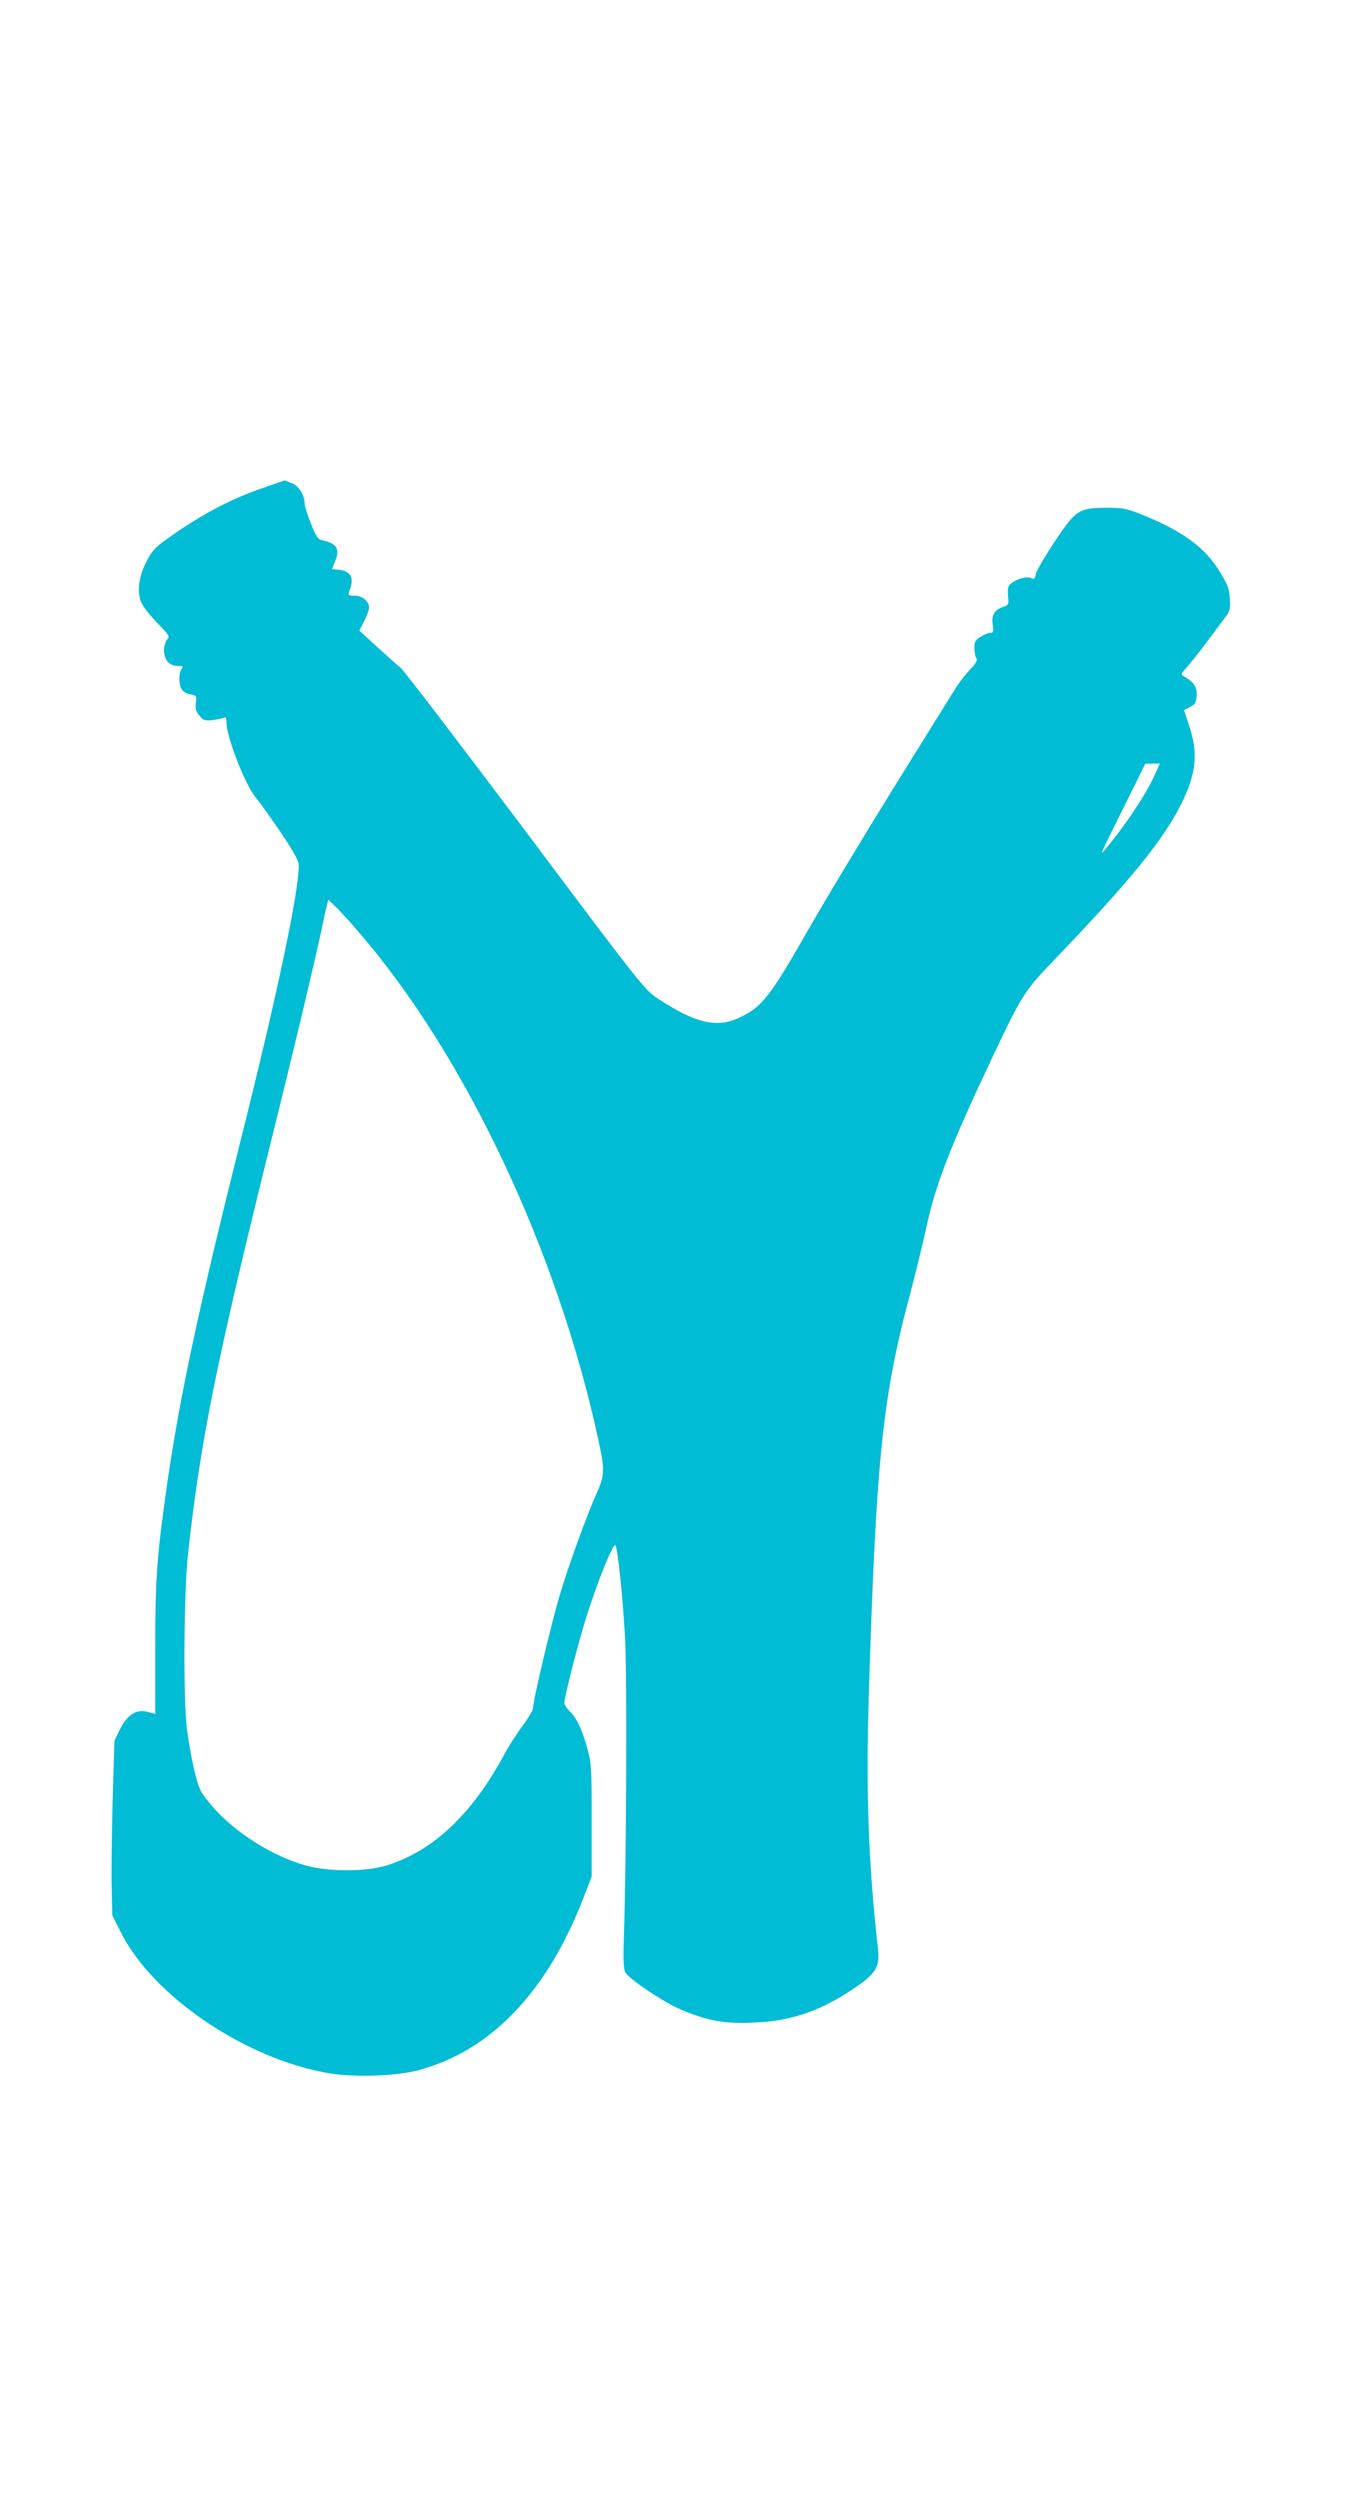 <?xml version="1.0" standalone="no"?>
<!DOCTYPE svg PUBLIC "-//W3C//DTD SVG 20010904//EN"
 "http://www.w3.org/TR/2001/REC-SVG-20010904/DTD/svg10.dtd">
<svg version="1.0" xmlns="http://www.w3.org/2000/svg"
 width="698pt" height="1280pt" viewBox="0 0 698 1280"
 preserveAspectRatio="xMidYMid meet">
<g transform="translate(0,1280) scale(0.1,-0.1)"
fill="#00bcd4" stroke="none">
<path d="M1345 10301 c-166 -57 -321 -140 -486 -258 -65 -46 -82 -65 -109
-119 -38 -73 -48 -144 -30 -200 8 -24 40 -67 83 -111 64 -66 68 -73 53 -88 -9
-10 -16 -33 -16 -56 0 -48 27 -79 71 -79 26 0 29 -3 20 -14 -15 -18 -17 -76
-2 -103 6 -13 25 -25 45 -28 32 -7 34 -8 29 -43 -4 -28 0 -44 17 -65 20 -25
28 -28 64 -25 23 3 49 8 59 12 14 7 17 3 17 -26 0 -73 98 -322 150 -382 15
-17 71 -95 124 -173 69 -102 96 -151 96 -173 0 -141 -110 -662 -304 -1435
-216 -866 -310 -1307 -376 -1775 -47 -336 -55 -451 -55 -805 l0 -331 -38 10
c-58 16 -104 -13 -142 -88 l-29 -59 -9 -301 c-4 -166 -7 -367 -5 -447 l3 -146
42 -84 c164 -330 639 -652 1067 -725 134 -22 348 -15 461 16 371 101 657 400
844 885 l41 106 0 287 c0 270 -1 292 -23 372 -28 99 -55 155 -91 189 -14 14
-26 32 -26 41 0 30 70 303 111 435 61 193 141 390 151 372 12 -22 36 -251 49
-471 10 -183 7 -1152 -6 -1536 -4 -115 -2 -161 7 -179 18 -34 198 -155 287
-192 137 -57 219 -72 366 -66 192 7 341 57 510 170 121 80 142 114 131 210
-49 434 -62 800 -47 1291 37 1209 70 1534 212 2061 28 105 65 260 84 345 46
215 123 412 327 845 161 341 172 359 326 519 386 402 558 613 650 797 78 157
89 258 43 399 l-28 84 31 16 c26 13 31 21 34 57 3 44 -13 70 -64 99 -18 11
-18 13 12 45 17 19 65 79 105 133 41 54 84 113 97 130 20 26 23 41 20 91 -3
52 -11 72 -55 143 -75 122 -193 207 -408 292 -65 26 -88 30 -168 30 -142 -1
-157 -10 -265 -172 -49 -74 -93 -148 -97 -166 -5 -27 -9 -30 -25 -22 -21 11
-74 -4 -104 -29 -14 -12 -17 -26 -14 -62 5 -45 4 -47 -29 -58 -42 -16 -57 -43
-49 -92 5 -33 3 -39 -11 -39 -10 0 -33 -9 -50 -20 -28 -17 -33 -26 -33 -57 0
-21 5 -45 10 -53 7 -11 -1 -26 -34 -60 -23 -25 -56 -67 -73 -95 -17 -27 -157
-252 -311 -500 -153 -247 -357 -585 -451 -750 -190 -332 -230 -382 -345 -436
-115 -55 -227 -28 -419 99 -67 45 -88 71 -678 859 -336 447 -622 822 -637 833
-15 12 -69 60 -119 106 l-93 85 25 49 c14 27 25 58 25 70 0 31 -35 60 -75 60
-33 0 -34 1 -25 26 26 67 6 102 -60 107 -17 1 -30 3 -30 3 0 1 7 18 16 39 26
64 9 93 -67 109 -21 5 -31 19 -57 86 -18 45 -32 90 -32 101 0 43 -29 90 -64
104 -20 8 -37 15 -38 15 -2 0 -52 -18 -113 -39z m4569 -1468 c-41 -94 -156
-267 -255 -383 -28 -34 -29 -34 96 217 l110 222 37 1 38 0 -26 -57z m-4075
-808 c546 -633 1017 -1633 1226 -2601 32 -147 31 -178 -5 -260 -54 -120 -149
-381 -196 -540 -45 -155 -134 -531 -134 -569 0 -11 -24 -52 -53 -91 -29 -39
-73 -106 -96 -150 -164 -304 -363 -492 -601 -566 -107 -33 -299 -33 -415 0
-207 59 -425 212 -531 372 -24 37 -52 153 -76 320 -20 146 -17 701 5 905 64
581 145 982 431 2135 117 471 239 985 261 1100 4 19 11 52 17 74 l9 39 41 -39
c22 -22 75 -79 117 -129z"/>
</g>
</svg>

